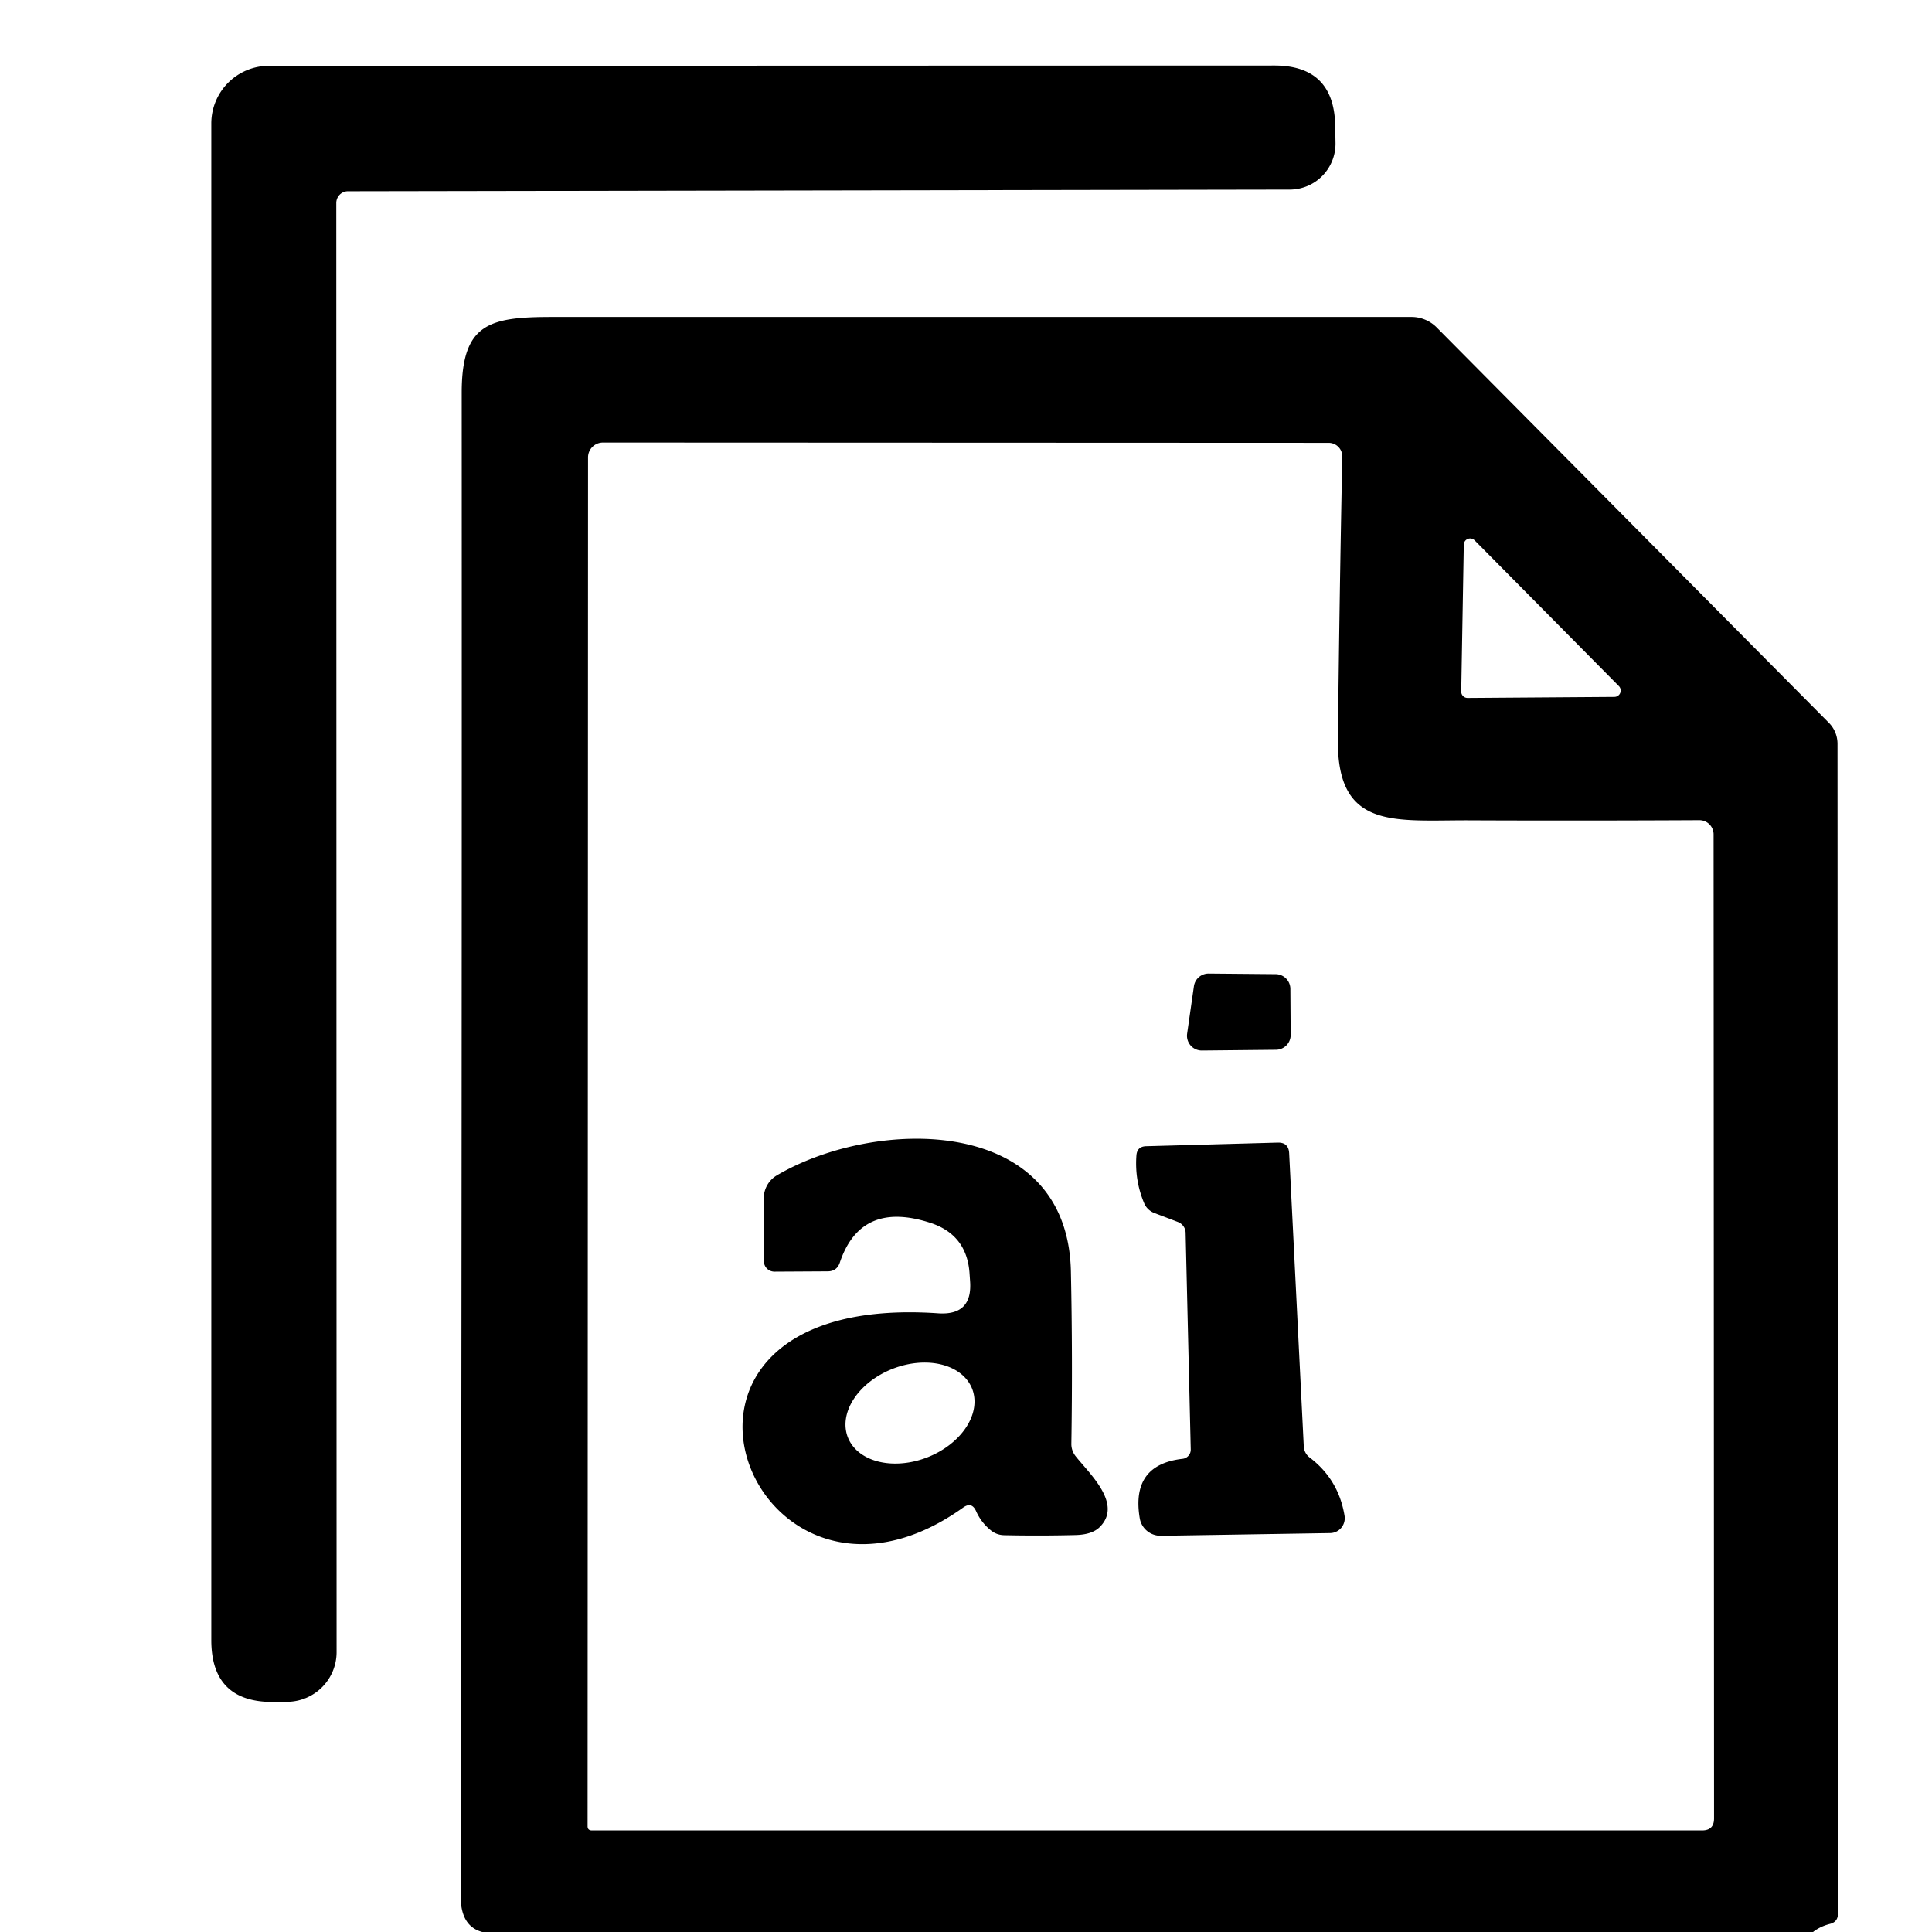 <?xml version="1.0" encoding="utf-8"?>
<svg xmlns="http://www.w3.org/2000/svg" version="1.1" viewBox="0.00 0.00 128.00 128.00">
<path d="M 23.05 12.67&#xA;  A 0.78 0.77 -90.0 0 0 22.28 13.45&#xA;  L 22.30 109.46&#xA;  A 3.30 3.29 -0.4 0 1 19.04 112.75&#xA;  L 18.16 112.76&#xA;  Q 14.00 112.81 14.00 108.66&#xA;  L 14.00 8.18&#xA;  A 3.82 3.82 0.0 0 1 17.82 4.36&#xA;  L 84.43 4.34&#xA;  Q 88.36 4.34 88.46 8.27&#xA;  L 88.48 9.44&#xA;  A 3.04 3.04 0.0 0 1 85.44 12.56&#xA;  L 23.05 12.67&#xA;  Z" fill="#000000"/>
<path d="M 120.12 128.00&#xA;  L 31.95 128.00&#xA;  Q 30.52 127.62 30.52 125.63&#xA;  Q 30.61 75.82 30.59 26.02&#xA;  C 30.59 21.41 32.43 21.00 36.60 21.00&#xA;  Q 65.16 21.00 93.52 21.00&#xA;  A 2.35 2.34 67.6 0 1 95.19 21.70&#xA;  L 121.17 47.89&#xA;  A 1.99 1.94 -68.0 0 1 121.74 49.28&#xA;  L 121.77 126.78&#xA;  Q 121.77 127.32 121.26 127.46&#xA;  Q 120.59 127.63 120.12 128.00&#xA;  Z&#xA;  M 88.93 30.26&#xA;  A 0.90 0.90 0.0 0 0 88.03 29.34&#xA;  L 39.95 29.32&#xA;  A 0.99 0.98 -0.0 0 0 38.96 30.30&#xA;  L 38.93 120.99&#xA;  Q 38.93 121.27 39.21 121.27&#xA;  L 112.77 121.27&#xA;  Q 113.56 121.27 113.56 120.48&#xA;  L 113.53 55.28&#xA;  A 0.94 0.94 0.0 0 0 112.59 54.34&#xA;  Q 104.75 54.38 97.45 54.35&#xA;  C 92.49 54.32 88.58 55.06 88.64 49.02&#xA;  Q 88.74 39.57 88.93 30.26&#xA;  Z&#xA;  M 106.95 46.17&#xA;  A 0.42 0.42 0.0 0 0 107.25 45.45&#xA;  L 97.70 35.80&#xA;  A 0.42 0.42 0.0 0 0 96.98 36.09&#xA;  L 96.81 45.81&#xA;  A 0.42 0.42 0.0 0 0 97.23 46.24&#xA;  L 106.95 46.17&#xA;  Z" fill="#000000"/>
<path d="M 80.08 64.50&#xA;  L 84.52 64.54&#xA;  A 0.98 0.98 0.0 0 1 85.49 65.52&#xA;  L 85.51 68.57&#xA;  A 0.98 0.98 0.0 0 1 84.54 69.55&#xA;  L 79.63 69.60&#xA;  A 0.98 0.98 0.0 0 1 78.65 68.48&#xA;  L 79.10 65.34&#xA;  A 0.98 0.98 0.0 0 1 80.08 64.50&#xA;  Z" fill="#000000"/>
<path d="M 63.81 99.88&#xA;  C 49.78 109.90 40.26 85.51 62.15 87.01&#xA;  Q 64.44 87.17 64.27 84.88&#xA;  L 64.23 84.30&#xA;  Q 64.03 81.80 61.65 81.02&#xA;  Q 57.03 79.51 55.64 83.65&#xA;  Q 55.45 84.22 54.85 84.23&#xA;  L 51.31 84.25&#xA;  A 0.70 0.69 0.0 0 1 50.61 83.56&#xA;  L 50.60 79.40&#xA;  A 1.78 1.76 75.0 0 1 51.47 77.87&#xA;  C 58.01 74.02 70.74 73.82 70.95 84.25&#xA;  Q 71.07 89.95 70.98 95.67&#xA;  A 1.30 1.29 26.3 0 0 71.25 96.46&#xA;  C 72.15 97.61 74.41 99.63 72.86 101.17&#xA;  Q 72.36 101.67 71.27 101.70&#xA;  Q 68.86 101.76 66.53 101.71&#xA;  Q 66.04 101.70 65.66 101.40&#xA;  Q 65.01 100.88 64.67 100.12&#xA;  Q 64.38 99.47 63.81 99.88&#xA;  Z&#xA;  M 64.408 92.014&#xA;  A 4.42 3.15 -21.3 0 0 59.146 90.685&#xA;  A 4.42 3.15 -21.3 0 0 56.172 95.226&#xA;  A 4.42 3.15 -21.3 0 0 61.434 96.555&#xA;  A 4.42 3.15 -21.3 0 0 64.408 92.014&#xA;  Z" fill="#000000"/>
<path d="M 78.89 96.03&#xA;  L 78.55 81.68&#xA;  A 0.79 0.78 10.0 0 0 78.04 80.96&#xA;  L 76.49 80.37&#xA;  A 1.21 1.18 -0.9 0 1 75.81 79.73&#xA;  Q 75.17 78.22 75.29 76.56&#xA;  Q 75.33 75.96 75.93 75.94&#xA;  L 84.65 75.70&#xA;  Q 85.37 75.68 85.41 76.40&#xA;  L 86.38 95.85&#xA;  A 0.99 0.98 17.4 0 0 86.75 96.55&#xA;  Q 88.68 98.00 89.08 100.42&#xA;  A 0.99 0.98 84.7 0 1 88.13 101.57&#xA;  L 76.92 101.75&#xA;  A 1.41 1.39 -5.0 0 1 75.51 100.58&#xA;  Q 74.92 97.04 78.35 96.65&#xA;  A 0.61 0.61 0.0 0 0 78.89 96.03&#xA;  Z" fill="#000000"/>
</svg>